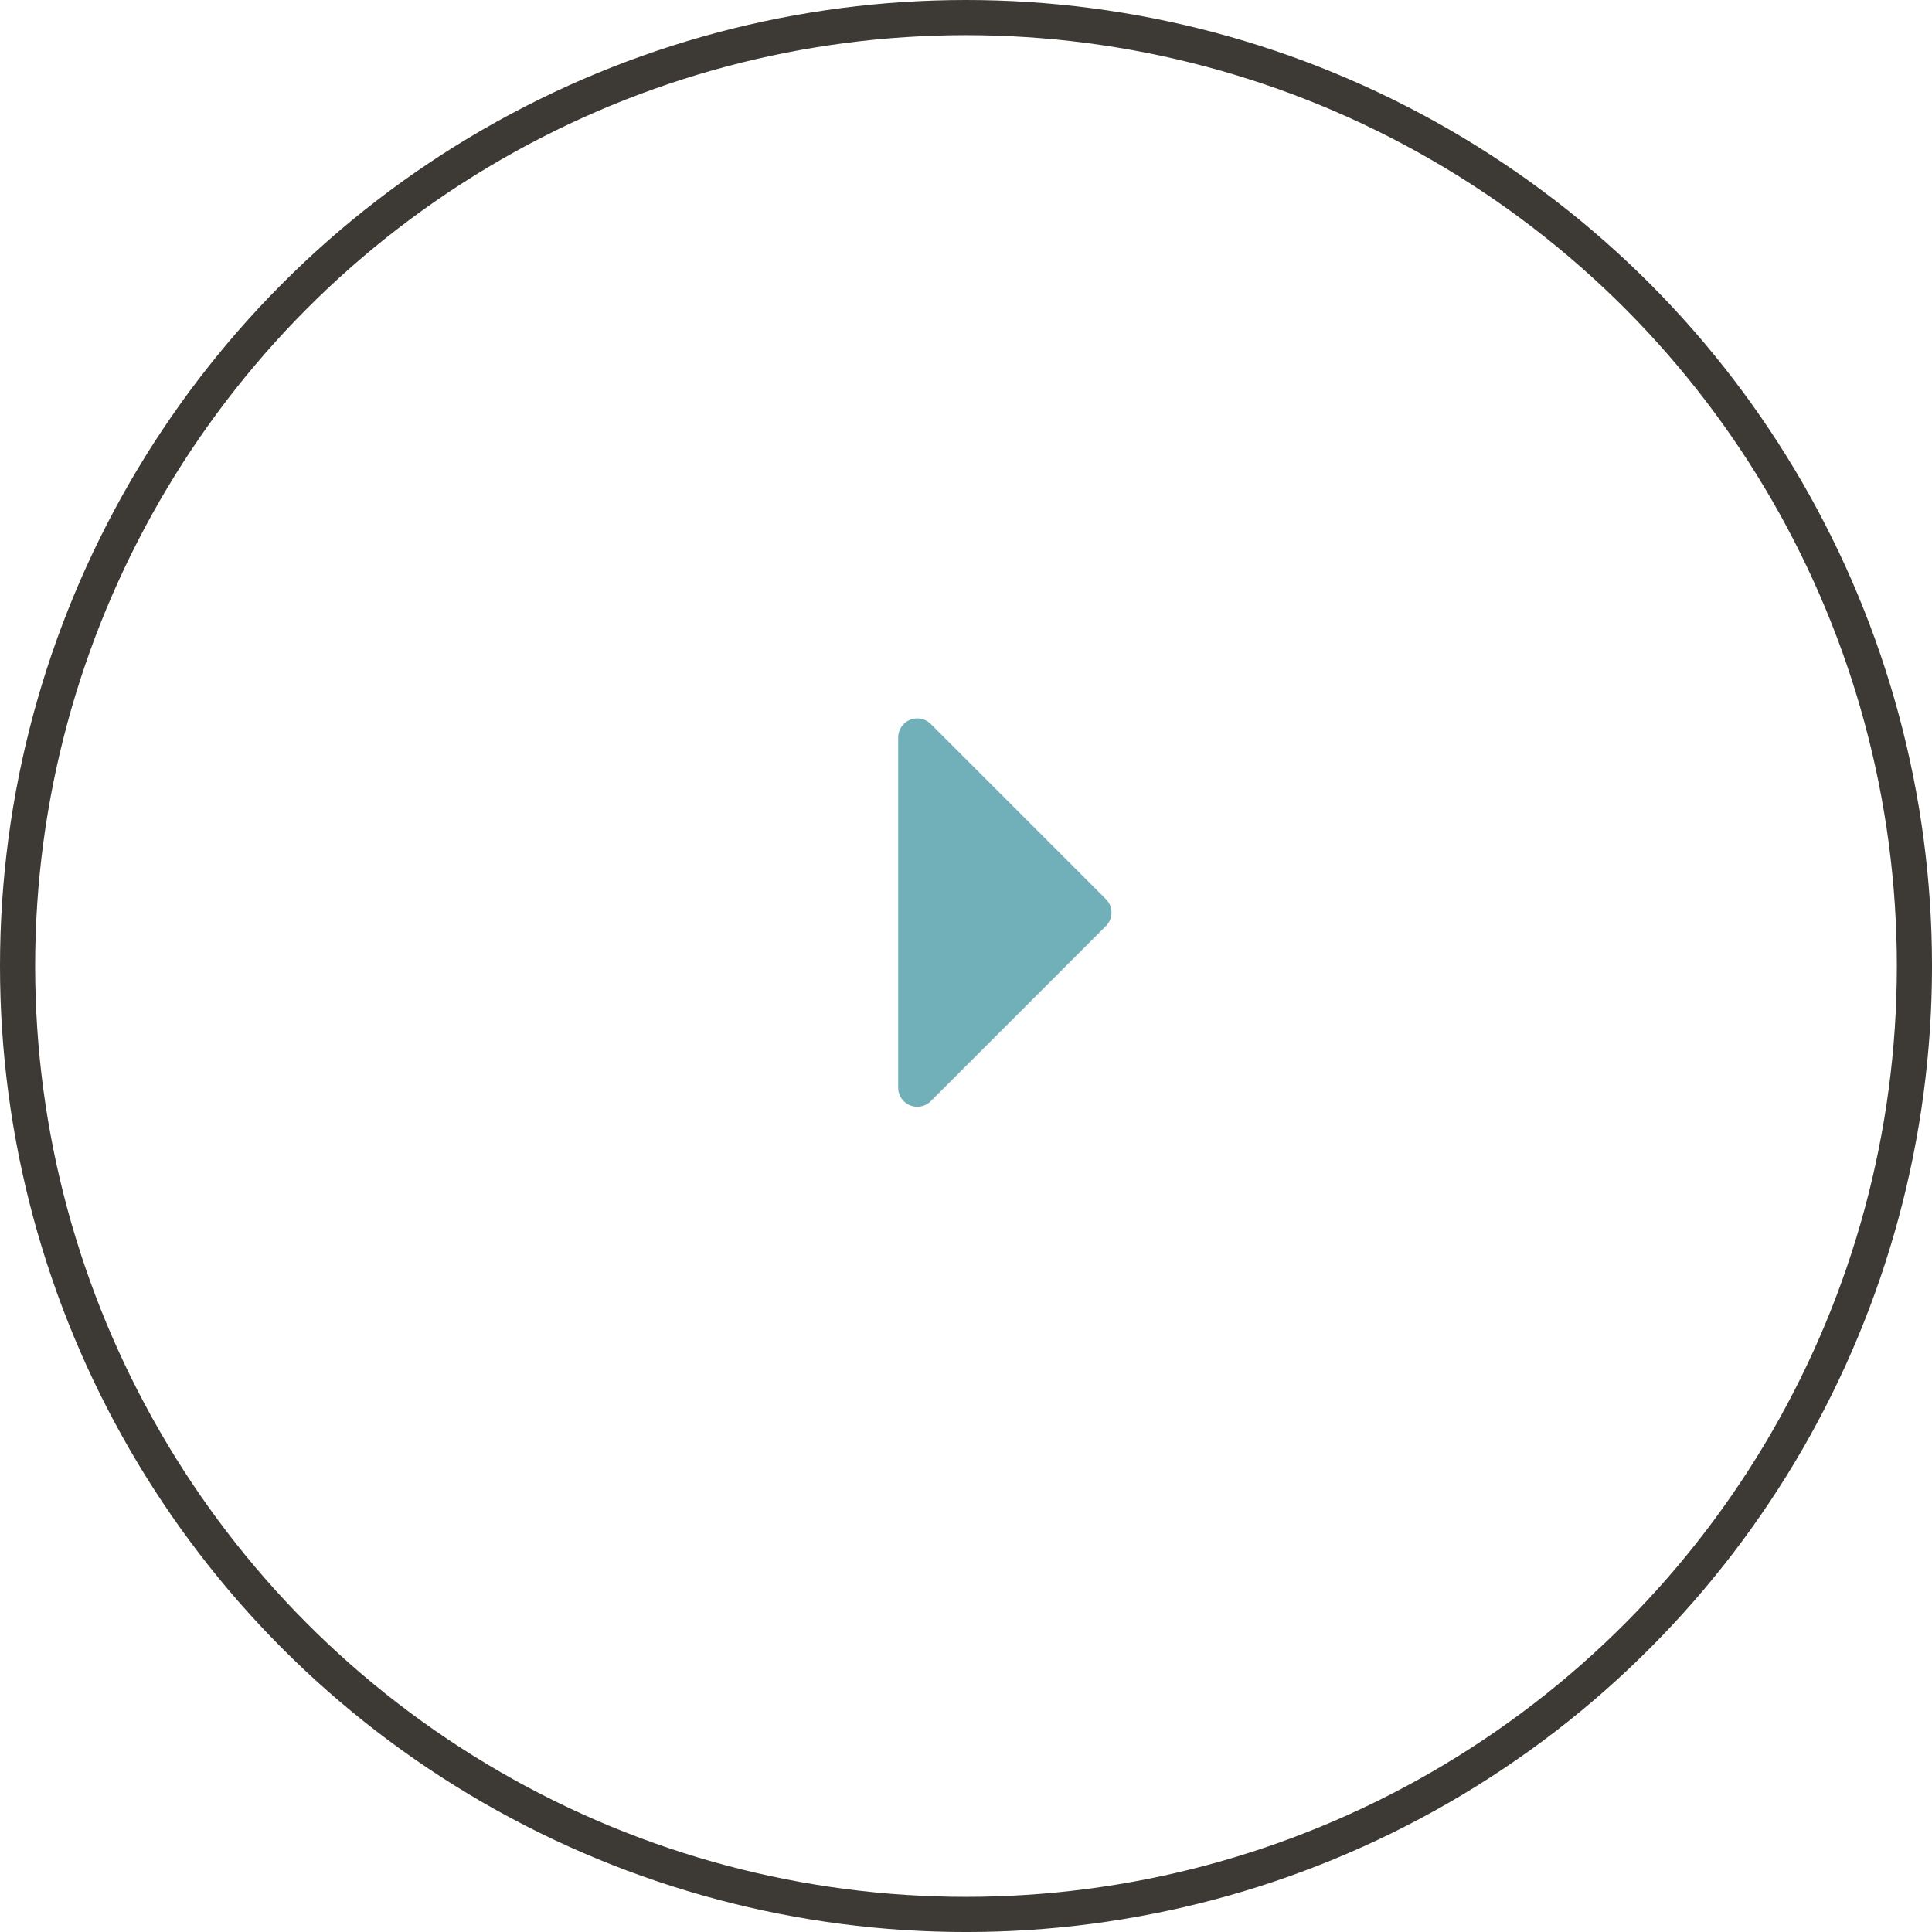 <svg xmlns="http://www.w3.org/2000/svg" xmlns:xlink="http://www.w3.org/1999/xlink" id="play" width="109.921" height="109.921" viewBox="0 0 109.921 109.921"><defs><clipPath id="clip-path"><rect id="Rectangle_249" data-name="Rectangle 249" width="12.135" height="22.1" fill="#71afb9"></rect></clipPath></defs><g id="Ellipse_2" data-name="Ellipse 2" fill="none" stroke="#3d3935" stroke-width="2"><circle cx="54.961" cy="54.961" r="54.961" stroke="none"></circle><circle cx="54.961" cy="54.961" r="53.961" fill="none"></circle></g><g id="triangle" transform="translate(51.102 40.871)"><g id="Group_8555" data-name="Group 8555" transform="translate(0)" clip-path="url(#clip-path)"><path id="Path_8337" data-name="Path 8337" d="M11.816,11.819,1.855,21.78A1.087,1.087,0,0,1,0,21.012V1.089A1.087,1.087,0,0,1,1.855.321l9.961,9.961a1.087,1.087,0,0,1,0,1.537" transform="translate(0 0)" fill="#71afb9"></path></g></g></svg>